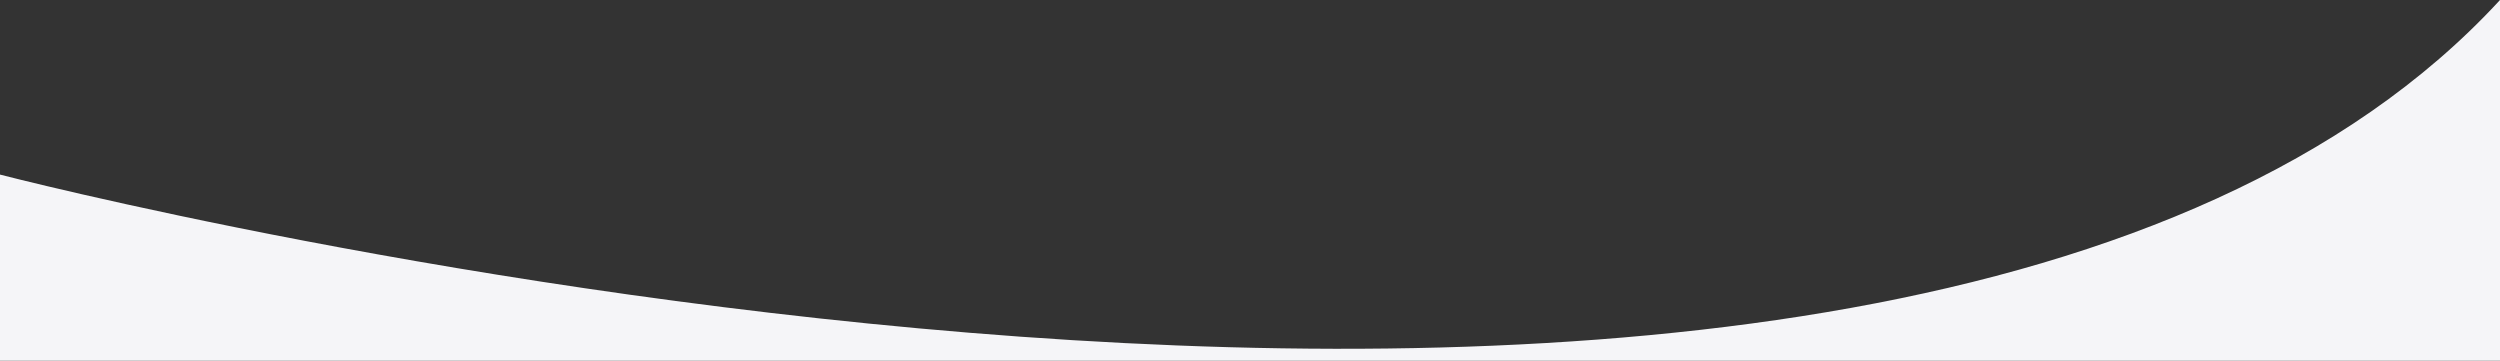 <?xml version="1.0" encoding="utf-8"?>
<!-- Generator: Adobe Illustrator 25.0.1, SVG Export Plug-In . SVG Version: 6.00 Build 0)  -->
<svg version="1.1" id="Capa_1" xmlns="http://www.w3.org/2000/svg" xmlns:xlink="http://www.w3.org/1999/xlink" x="0px" y="0px"
	 viewBox="0 0 3000 432.9" style="enable-background:new 0 0 3000 432.9;" xml:space="preserve">
<rect x="0" y="0" width="3000" height="432.9" fill="#333333" stroke="none"/>
<style type="text/css">
	.st0{fill:#F5F5F8;}
</style>
<path class="st0" d="M0,209.5c0,0,2265.8,588.6,3000-209.5v432.9H0V209.5z"/>
</svg>
